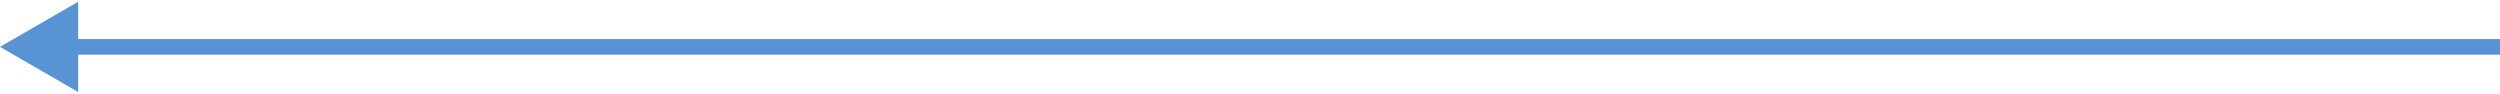 <?xml version="1.0" encoding="UTF-8"?> <svg xmlns="http://www.w3.org/2000/svg" width="160" height="6" viewBox="0 0 160 6" fill="none"> <path d="M-1.52588e-05 3L5 5.887V0.113L-1.52588e-05 3ZM160 2.5L4.5 2.5V3.5L160 3.5V2.5Z" fill="#5893D4"></path> </svg> 